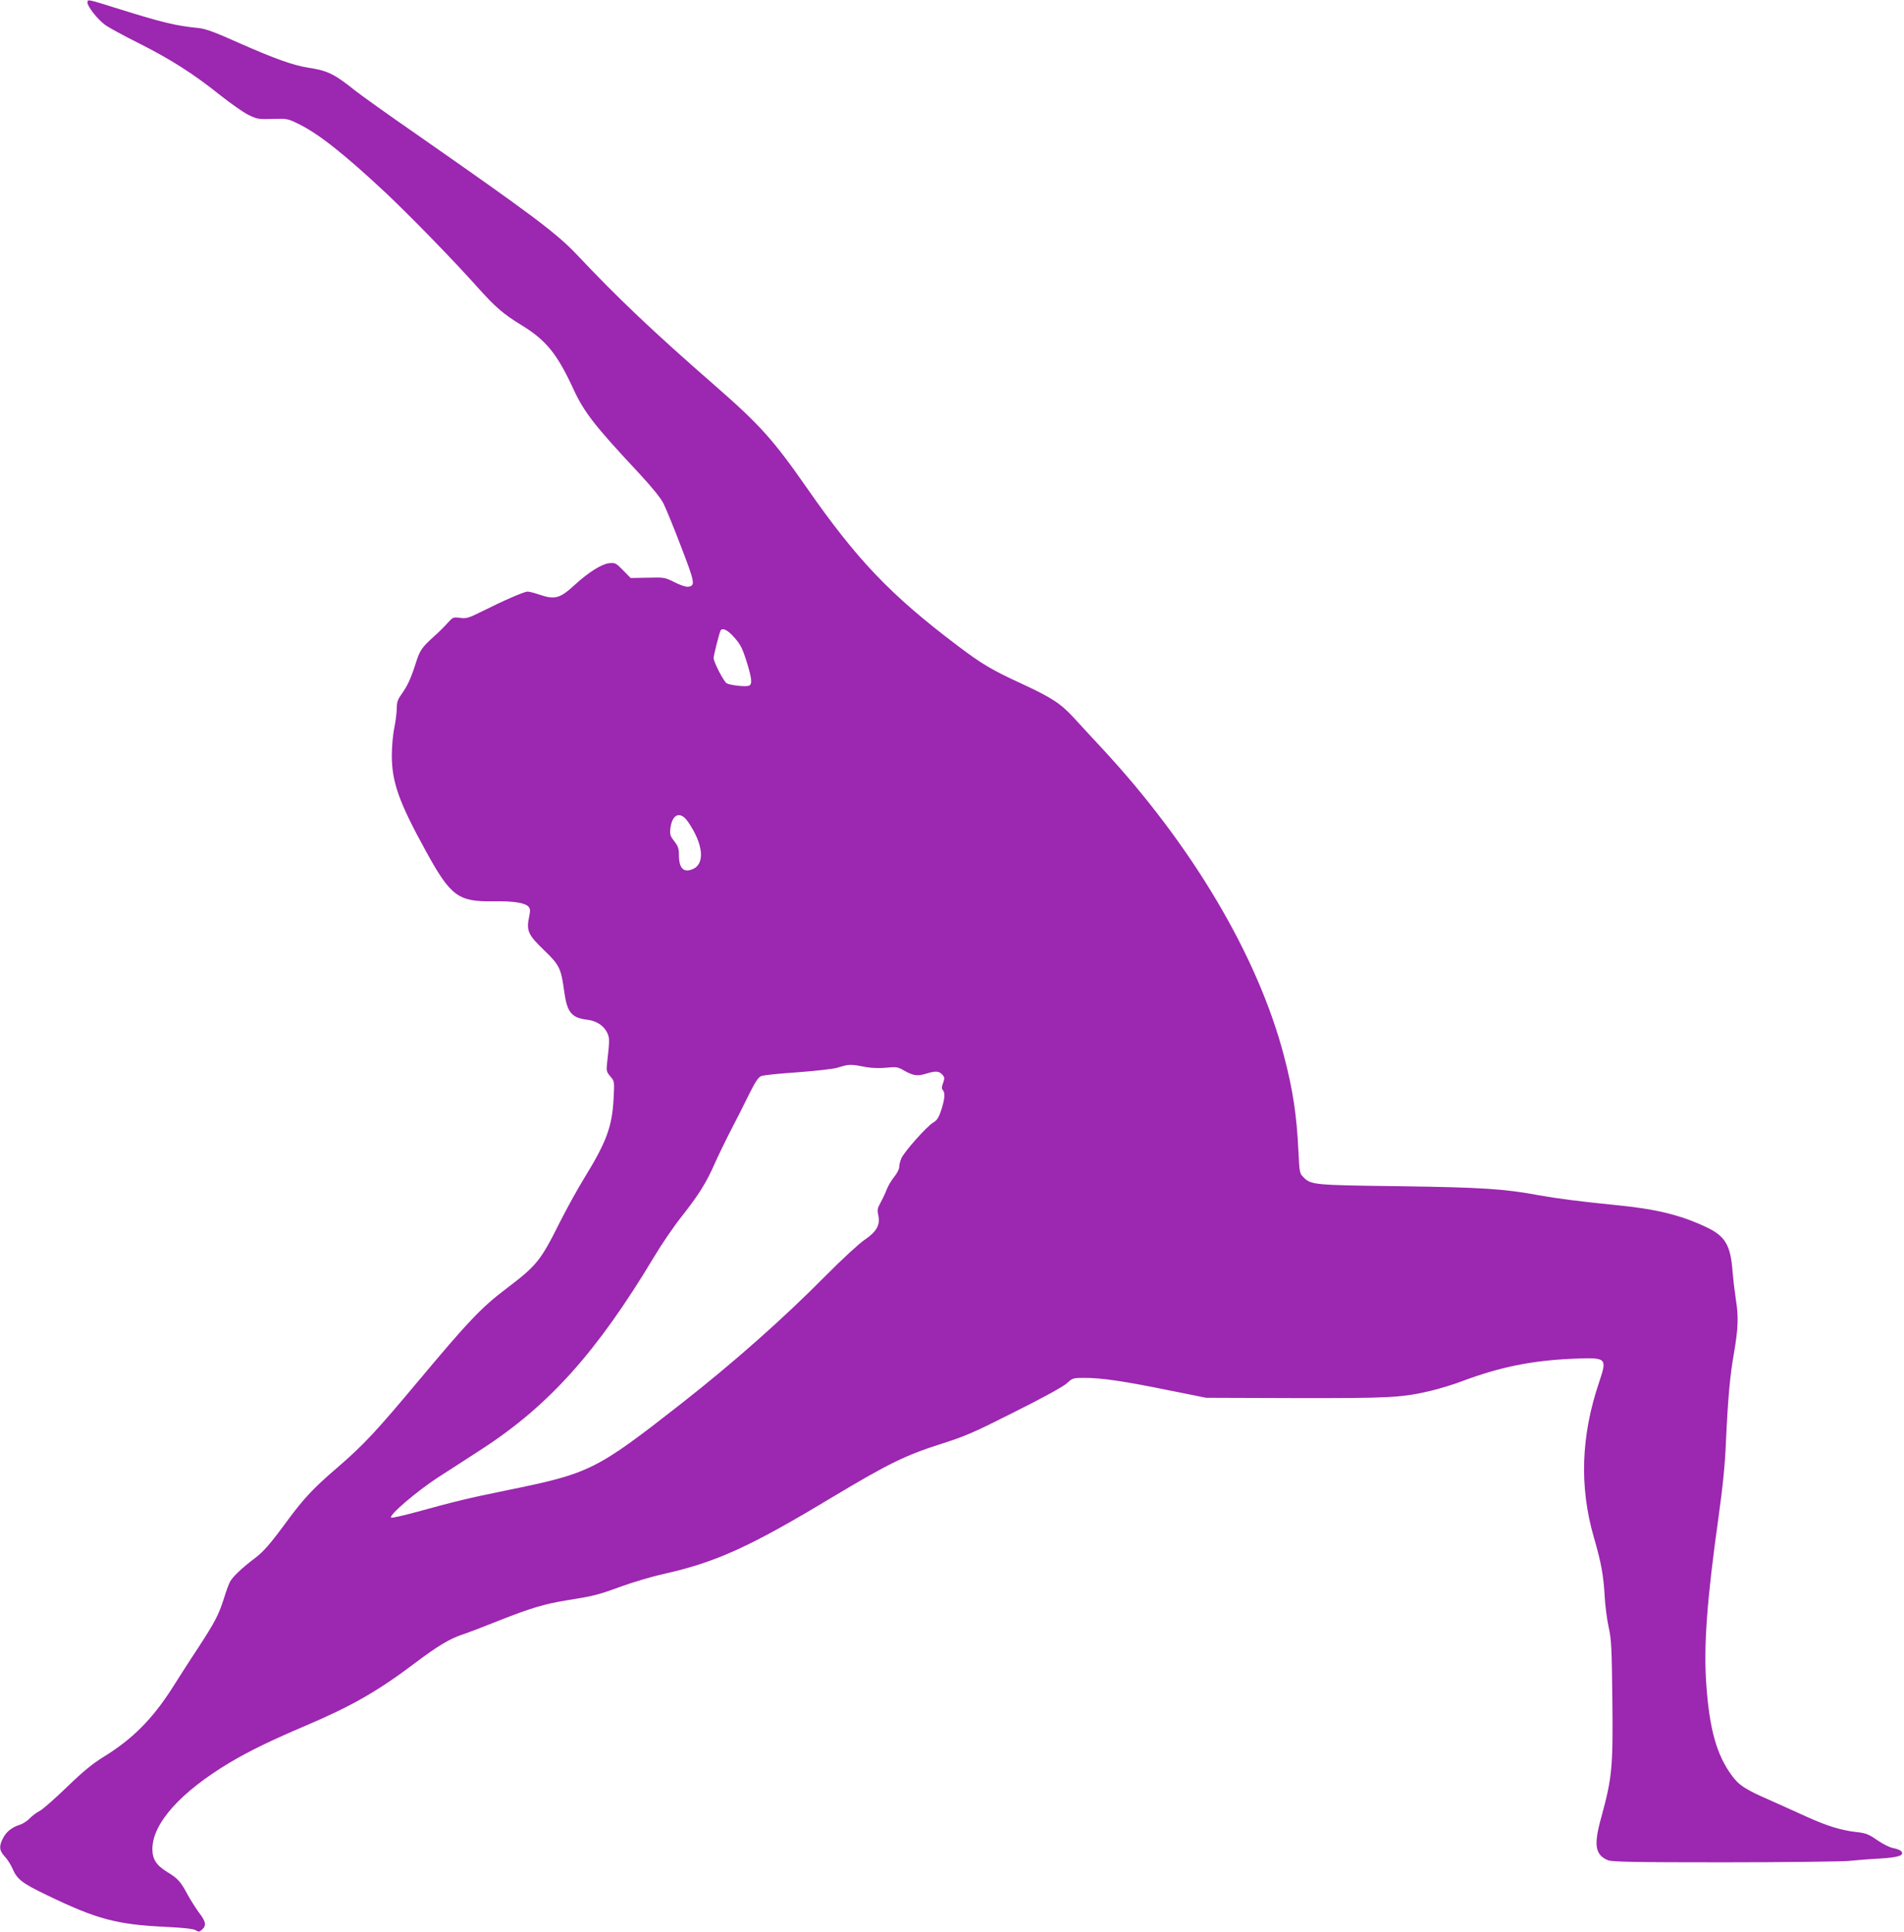 <?xml version="1.0" standalone="no"?>
<!DOCTYPE svg PUBLIC "-//W3C//DTD SVG 20010904//EN"
 "http://www.w3.org/TR/2001/REC-SVG-20010904/DTD/svg10.dtd">
<svg version="1.0" xmlns="http://www.w3.org/2000/svg"
 width="1262pt" height="1280pt" viewBox="0 0 1262 1280"
 preserveAspectRatio="xMidYMid meet">
<g transform="translate(0,1280) scale(0.1,-0.1)"
fill="#9c27b0" stroke="none">
<path d="M580 12782 c0 -25 65 -108 114 -145 20 -16 123 -72 229 -125 212
-107 361 -202 542 -347 66 -52 147 -109 181 -126 57 -28 66 -30 160 -27 98 3
101 2 176 -35 132 -65 301 -199 576 -456 158 -149 447 -445 605 -622 118 -132
173 -180 291 -252 166 -101 239 -191 349 -430 69 -149 140 -240 429 -549 91
-98 147 -167 166 -205 16 -32 69 -161 117 -287 92 -240 95 -257 45 -264 -12
-2 -52 11 -89 30 -64 32 -68 33 -178 30 l-113 -2 -50 51 c-48 49 -52 51 -94
47 -49 -6 -137 -61 -227 -144 -98 -90 -132 -99 -234 -64 -32 11 -67 20 -78 20
-22 0 -150 -55 -302 -131 -90 -45 -105 -49 -146 -43 -45 6 -47 5 -85 -37 -21
-24 -59 -61 -84 -83 -87 -79 -97 -94 -125 -183 -32 -100 -54 -148 -96 -206
-22 -31 -29 -51 -29 -87 0 -26 -7 -85 -16 -131 -10 -46 -17 -129 -17 -184 0
-177 47 -310 226 -635 164 -299 214 -336 447 -332 134 2 210 -10 233 -36 12
-14 13 -26 4 -67 -19 -92 -7 -119 98 -220 104 -100 114 -121 135 -277 19 -137
49 -173 153 -185 59 -7 106 -37 130 -83 18 -36 19 -49 1 -202 -6 -53 -4 -60
21 -90 28 -33 28 -33 22 -148 -10 -187 -47 -286 -195 -527 -45 -73 -118 -206
-163 -295 -126 -252 -151 -283 -351 -435 -168 -127 -250 -214 -572 -598 -292
-349 -373 -437 -553 -592 -154 -132 -218 -201 -320 -338 -124 -169 -167 -218
-229 -264 -80 -60 -143 -120 -160 -153 -8 -15 -26 -64 -40 -110 -35 -109 -57
-152 -172 -329 -54 -81 -129 -199 -169 -262 -132 -207 -265 -341 -456 -458
-74 -46 -136 -96 -242 -199 -79 -76 -160 -148 -181 -159 -22 -11 -51 -33 -67
-50 -15 -16 -44 -35 -65 -42 -54 -17 -90 -46 -112 -89 -28 -54 -25 -82 11
-121 18 -19 40 -54 51 -79 31 -73 64 -98 228 -177 333 -161 465 -196 795 -211
115 -6 177 -13 192 -22 19 -12 24 -12 42 4 30 27 26 53 -18 110 -21 28 -56 83
-77 121 -47 88 -65 108 -136 151 -72 44 -98 85 -98 152 0 170 188 379 515 574
128 76 274 147 500 243 304 129 479 229 728 417 147 111 230 161 317 189 36
12 143 53 238 91 207 82 302 110 442 133 184 29 212 36 365 92 83 30 211 68
285 84 348 78 572 180 1121 511 363 217 476 273 706 347 171 54 226 78 497
215 187 93 321 167 346 189 39 36 42 37 120 37 110 0 263 -22 555 -82 l250
-50 590 -2 c630 -1 708 3 901 49 55 13 147 41 205 63 254 95 462 137 739 149
221 9 223 6 170 -153 -121 -357 -133 -695 -35 -1033 48 -165 63 -249 71 -386
3 -66 16 -160 27 -210 18 -80 20 -135 24 -483 5 -442 -2 -512 -73 -772 -52
-185 -42 -250 43 -286 26 -11 169 -14 765 -14 403 0 776 5 828 9 52 5 148 13
212 16 124 8 162 21 140 48 -7 8 -30 17 -52 21 -22 3 -68 26 -106 52 -59 41
-77 48 -143 55 -102 12 -193 41 -326 101 -60 28 -174 78 -251 113 -158 69
-199 96 -248 164 -98 135 -145 303 -166 594 -19 256 3 562 81 1117 28 199 43
349 49 500 13 286 27 437 52 578 29 169 32 244 14 358 -8 54 -18 137 -22 184
-13 181 -48 240 -179 301 -169 79 -329 118 -595 144 -231 23 -388 43 -510 65
-231 43 -376 52 -925 60 -567 7 -586 9 -635 59 -26 25 -27 32 -34 175 -11 235
-37 408 -96 631 -174 661 -608 1393 -1206 2037 -60 64 -142 153 -182 197 -92
100 -146 136 -351 231 -196 90 -265 131 -426 253 -442 334 -666 568 -999 1047
-221 316 -307 413 -606 674 -415 362 -641 577 -915 867 -137 145 -297 264
-1064 799 -184 127 -368 259 -410 292 -135 108 -180 130 -305 149 -103 16
-223 59 -461 164 -168 75 -223 95 -275 100 -143 14 -238 37 -510 122 -227 71
-220 70 -220 45z m4278 -4196 c51 -55 63 -80 96 -187 30 -100 33 -134 9 -143
-21 -8 -121 3 -146 16 -19 10 -87 141 -87 168 0 18 39 170 46 182 12 19 44 5
82 -36z m-298 -1231 c102 -148 115 -280 31 -314 -61 -26 -91 6 -91 95 0 42 -6
58 -31 90 -26 33 -30 45 -26 81 11 100 66 122 117 48z m1188 -1627 c29 -5 86
-7 126 -3 67 7 78 5 117 -18 62 -35 89 -39 145 -22 66 20 87 19 109 -5 17 -18
17 -25 6 -56 -10 -26 -10 -39 -2 -47 17 -17 13 -60 -10 -132 -17 -51 -29 -69
-53 -83 -43 -25 -194 -195 -212 -238 -8 -18 -14 -44 -14 -58 0 -13 -15 -42
-33 -64 -18 -22 -42 -61 -51 -87 -10 -26 -29 -65 -41 -87 -19 -33 -21 -46 -14
-79 15 -64 -10 -110 -90 -164 -37 -25 -150 -129 -256 -236 -285 -288 -613
-578 -960 -850 -566 -443 -606 -462 -1156 -574 -251 -51 -349 -75 -592 -142
-92 -25 -170 -43 -175 -39 -15 16 167 172 309 265 79 51 212 136 294 190 444
288 763 644 1141 1274 49 82 132 204 185 270 111 141 161 221 215 344 21 48
70 149 108 223 39 74 94 184 123 243 40 80 60 110 79 117 14 6 123 17 242 25
119 9 237 22 262 30 81 25 83 25 198 3z"/>
</g>
</svg>
